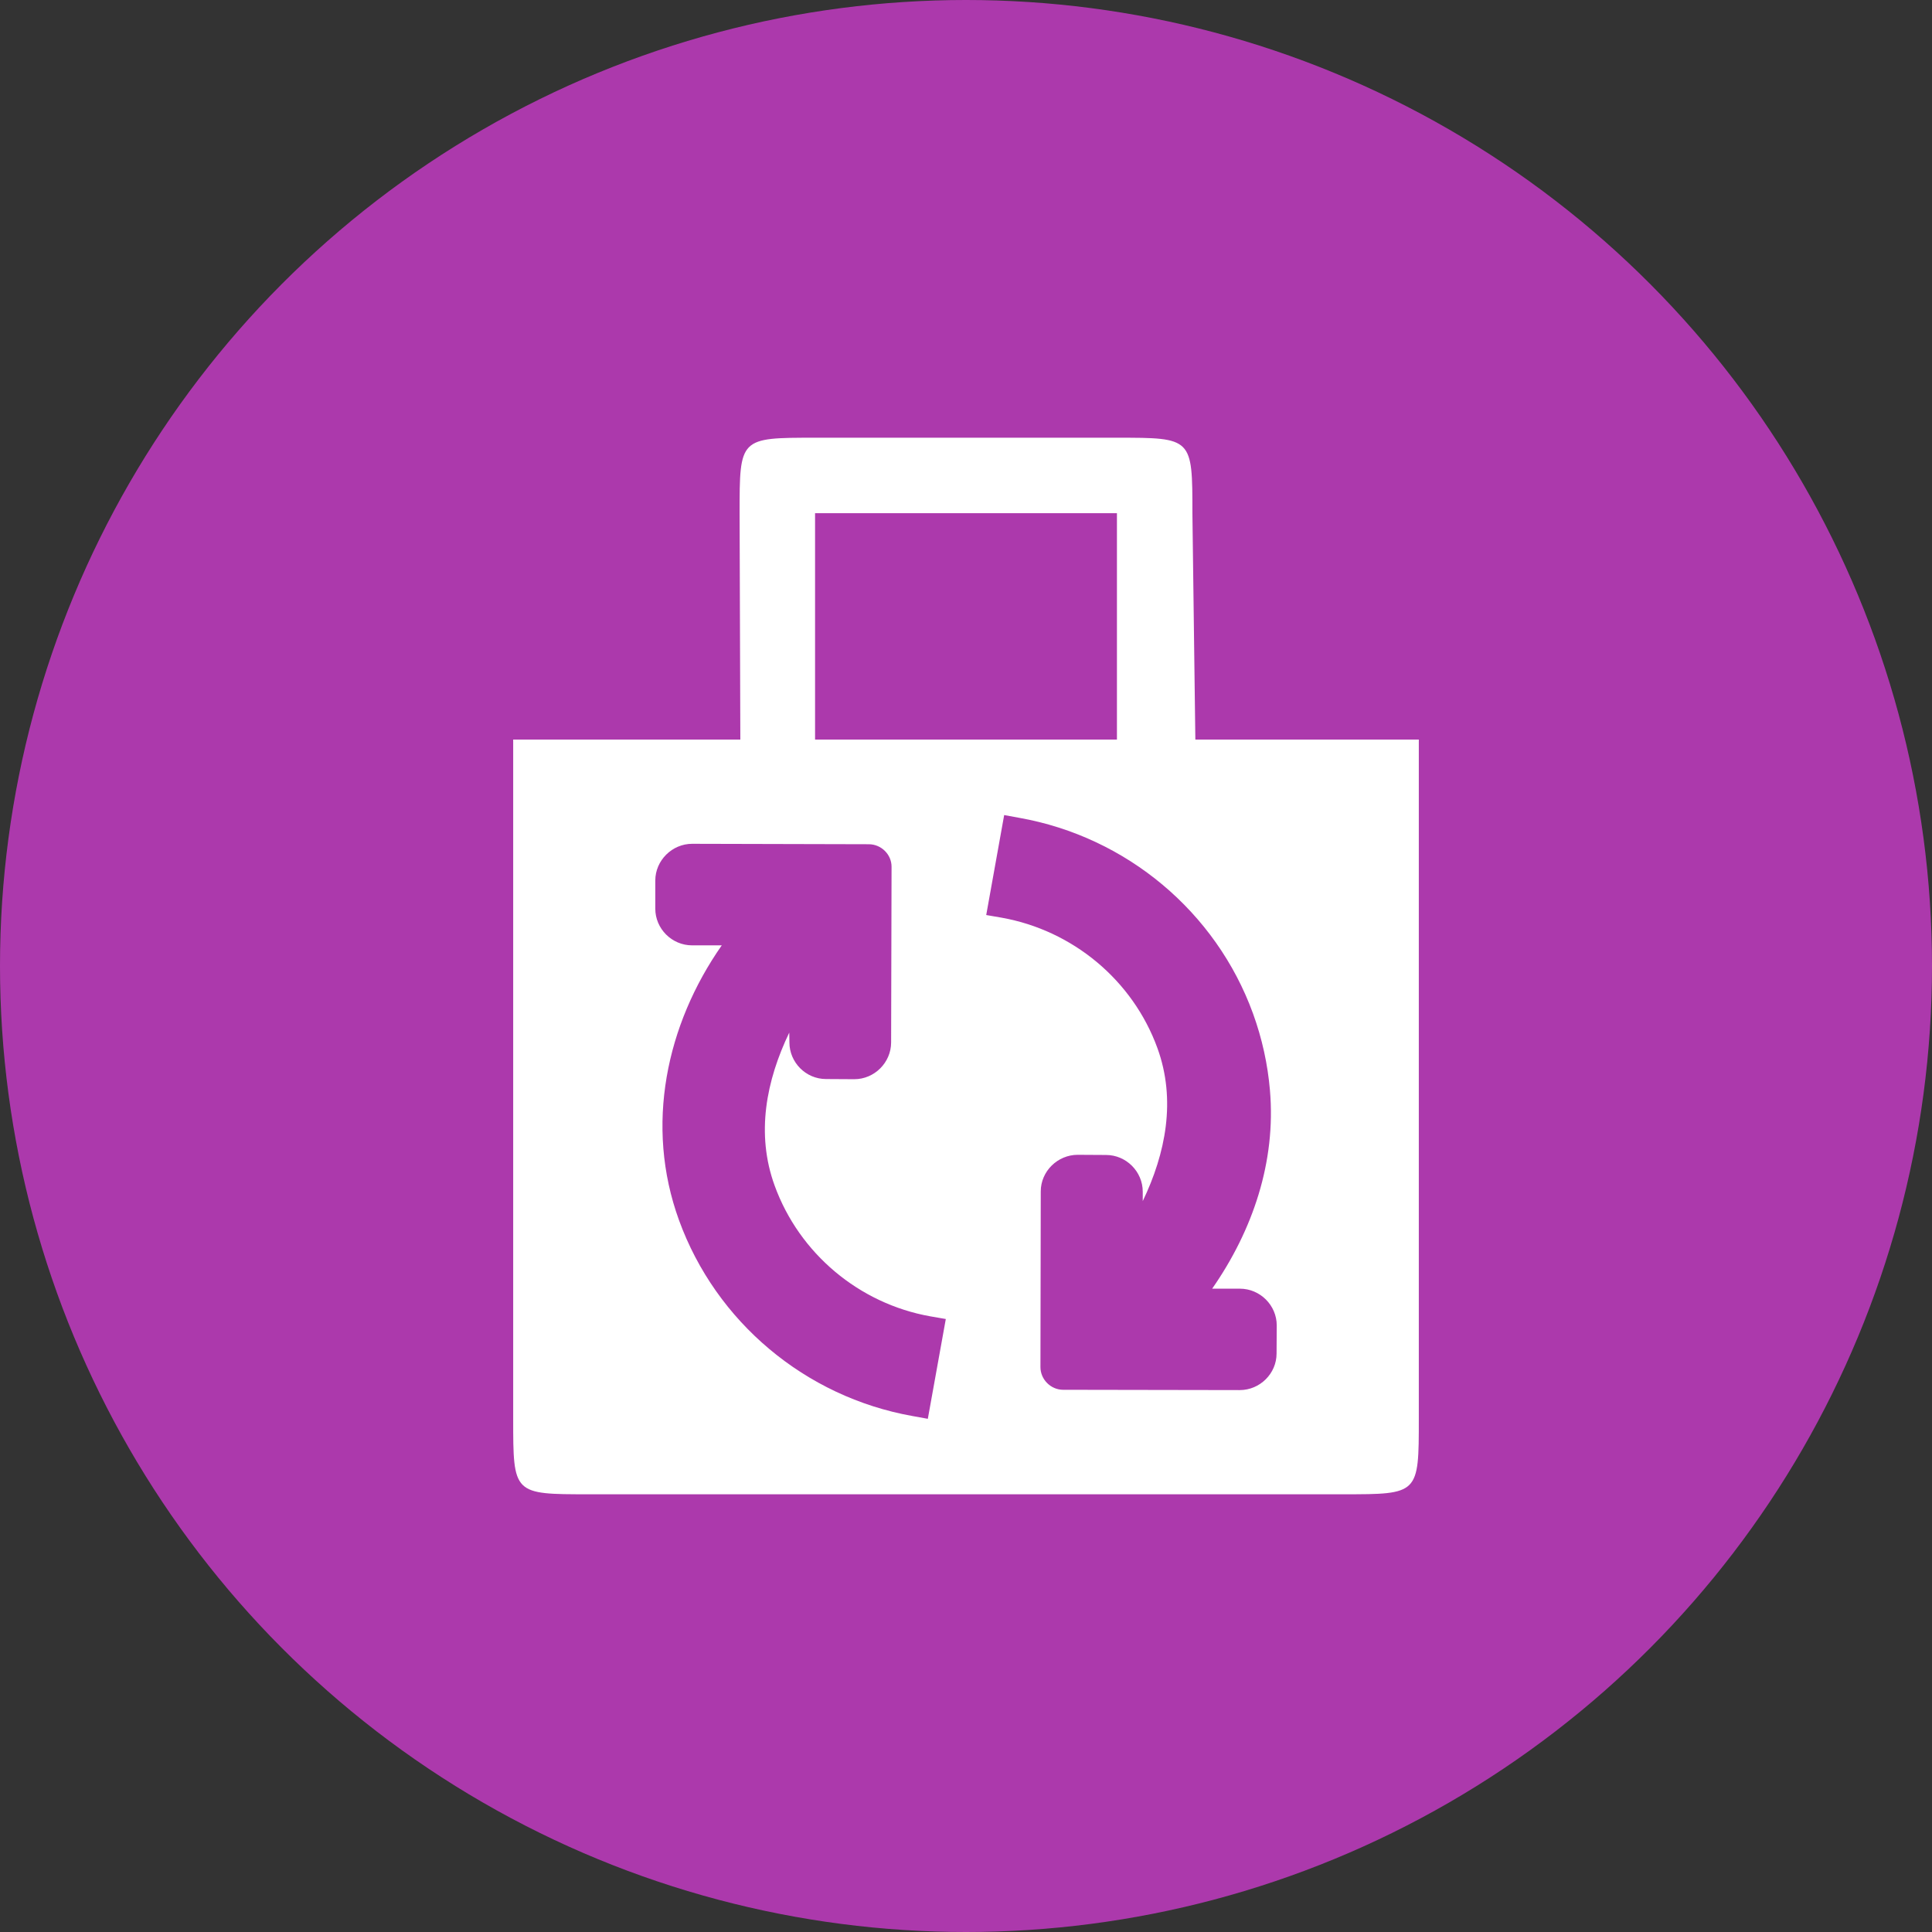<?xml version="1.0" encoding="utf-8"?>
<!-- Generator: Adobe Illustrator 14.0.0, SVG Export Plug-In . SVG Version: 6.00 Build 43363)  -->
<!DOCTYPE svg PUBLIC "-//W3C//DTD SVG 1.1//EN" "http://www.w3.org/Graphics/SVG/1.1/DTD/svg11.dtd">
<svg version="1.1"
	 id="svg2" xmlns:svg="http://www.w3.org/2000/svg" xmlns:dc="http://purl.org/dc/elements/1.1/" xmlns:rdf="http://www.w3.org/1999/02/22-rdf-syntax-ns#" xmlns:cc="http://creativecommons.org/ns#"
	 xmlns="http://www.w3.org/2000/svg" xmlns:xlink="http://www.w3.org/1999/xlink" x="0px" y="0px" width="128px" height="128px"
	 viewBox="0 0 128 128" enable-background="new 0 0 128 128" xml:space="preserve">
<rect x="0" y="0" width="128" height="128" fill="#333333" stroke="none"/>
<rect id="canvas" display="none" fill="none" width="14" height="14"/>
<g>
	<circle fill="#AC39AC" cx="64" cy="64" r="64"/>
	<path id="variety_store" fill="#FFFFFF" d="M54,29c-5,0-5,0-5,5l0.049,15H34v45c0,5,0,5,5,5h50c5,0,5,0,5-5V49H79.195L79,34
		c0-5,0-5-5-5H54z M54,34h20v15H54V34z M66.529,54l1.016,0.186c7.09,1.265,13.018,6.221,15.469,12.959
		c0.605,1.664,0.978,3.379,1.123,5.088c0.411,4.727-1.143,9.293-3.828,13.145h1.836c1.34,0,2.442,1.104,2.442,2.432l-0.011,1.865
		c0,1.328-1.104,2.422-2.441,2.422l-11.699-0.02c-0.819,0-1.504-0.684-1.504-1.504l0.021-11.641c0-1.328,1.112-2.423,2.45-2.423
		l1.875,0.011c1.339,0,2.432,1.104,2.432,2.432v0.625c1.516-3.164,2.227-6.695,0.969-10.146c-1.632-4.484-5.597-7.791-10.322-8.633
		l-1.017-0.175L66.529,54z M45.865,55.904l11.699,0.029c0.82,0.002,1.506,0.676,1.504,1.493l-0.029,11.642
		c-0.002,1.328-1.105,2.432-2.441,2.432l-1.875-0.011c-1.334,0-2.424-1.103-2.422-2.431l-0.01-0.646
		c-1.52,3.164-2.227,6.689-0.966,10.146c1.631,4.483,5.588,7.813,10.312,8.653l1.025,0.177L61.471,94l-1.025-0.186
		c-7.092-1.266-13.008-6.23-15.459-12.969c-2.284-6.279-0.842-12.96,2.832-18.213h-1.971c-1.336-0.002-2.435-1.101-2.433-2.432
		v-1.865C43.416,57.008,44.529,55.9,45.865,55.904z"/>
</g>
<g id="g14-2" transform="matrix(-0.09,-1.048,1.053,-0.09,-48.182,73.378)">
</g>
</svg>
